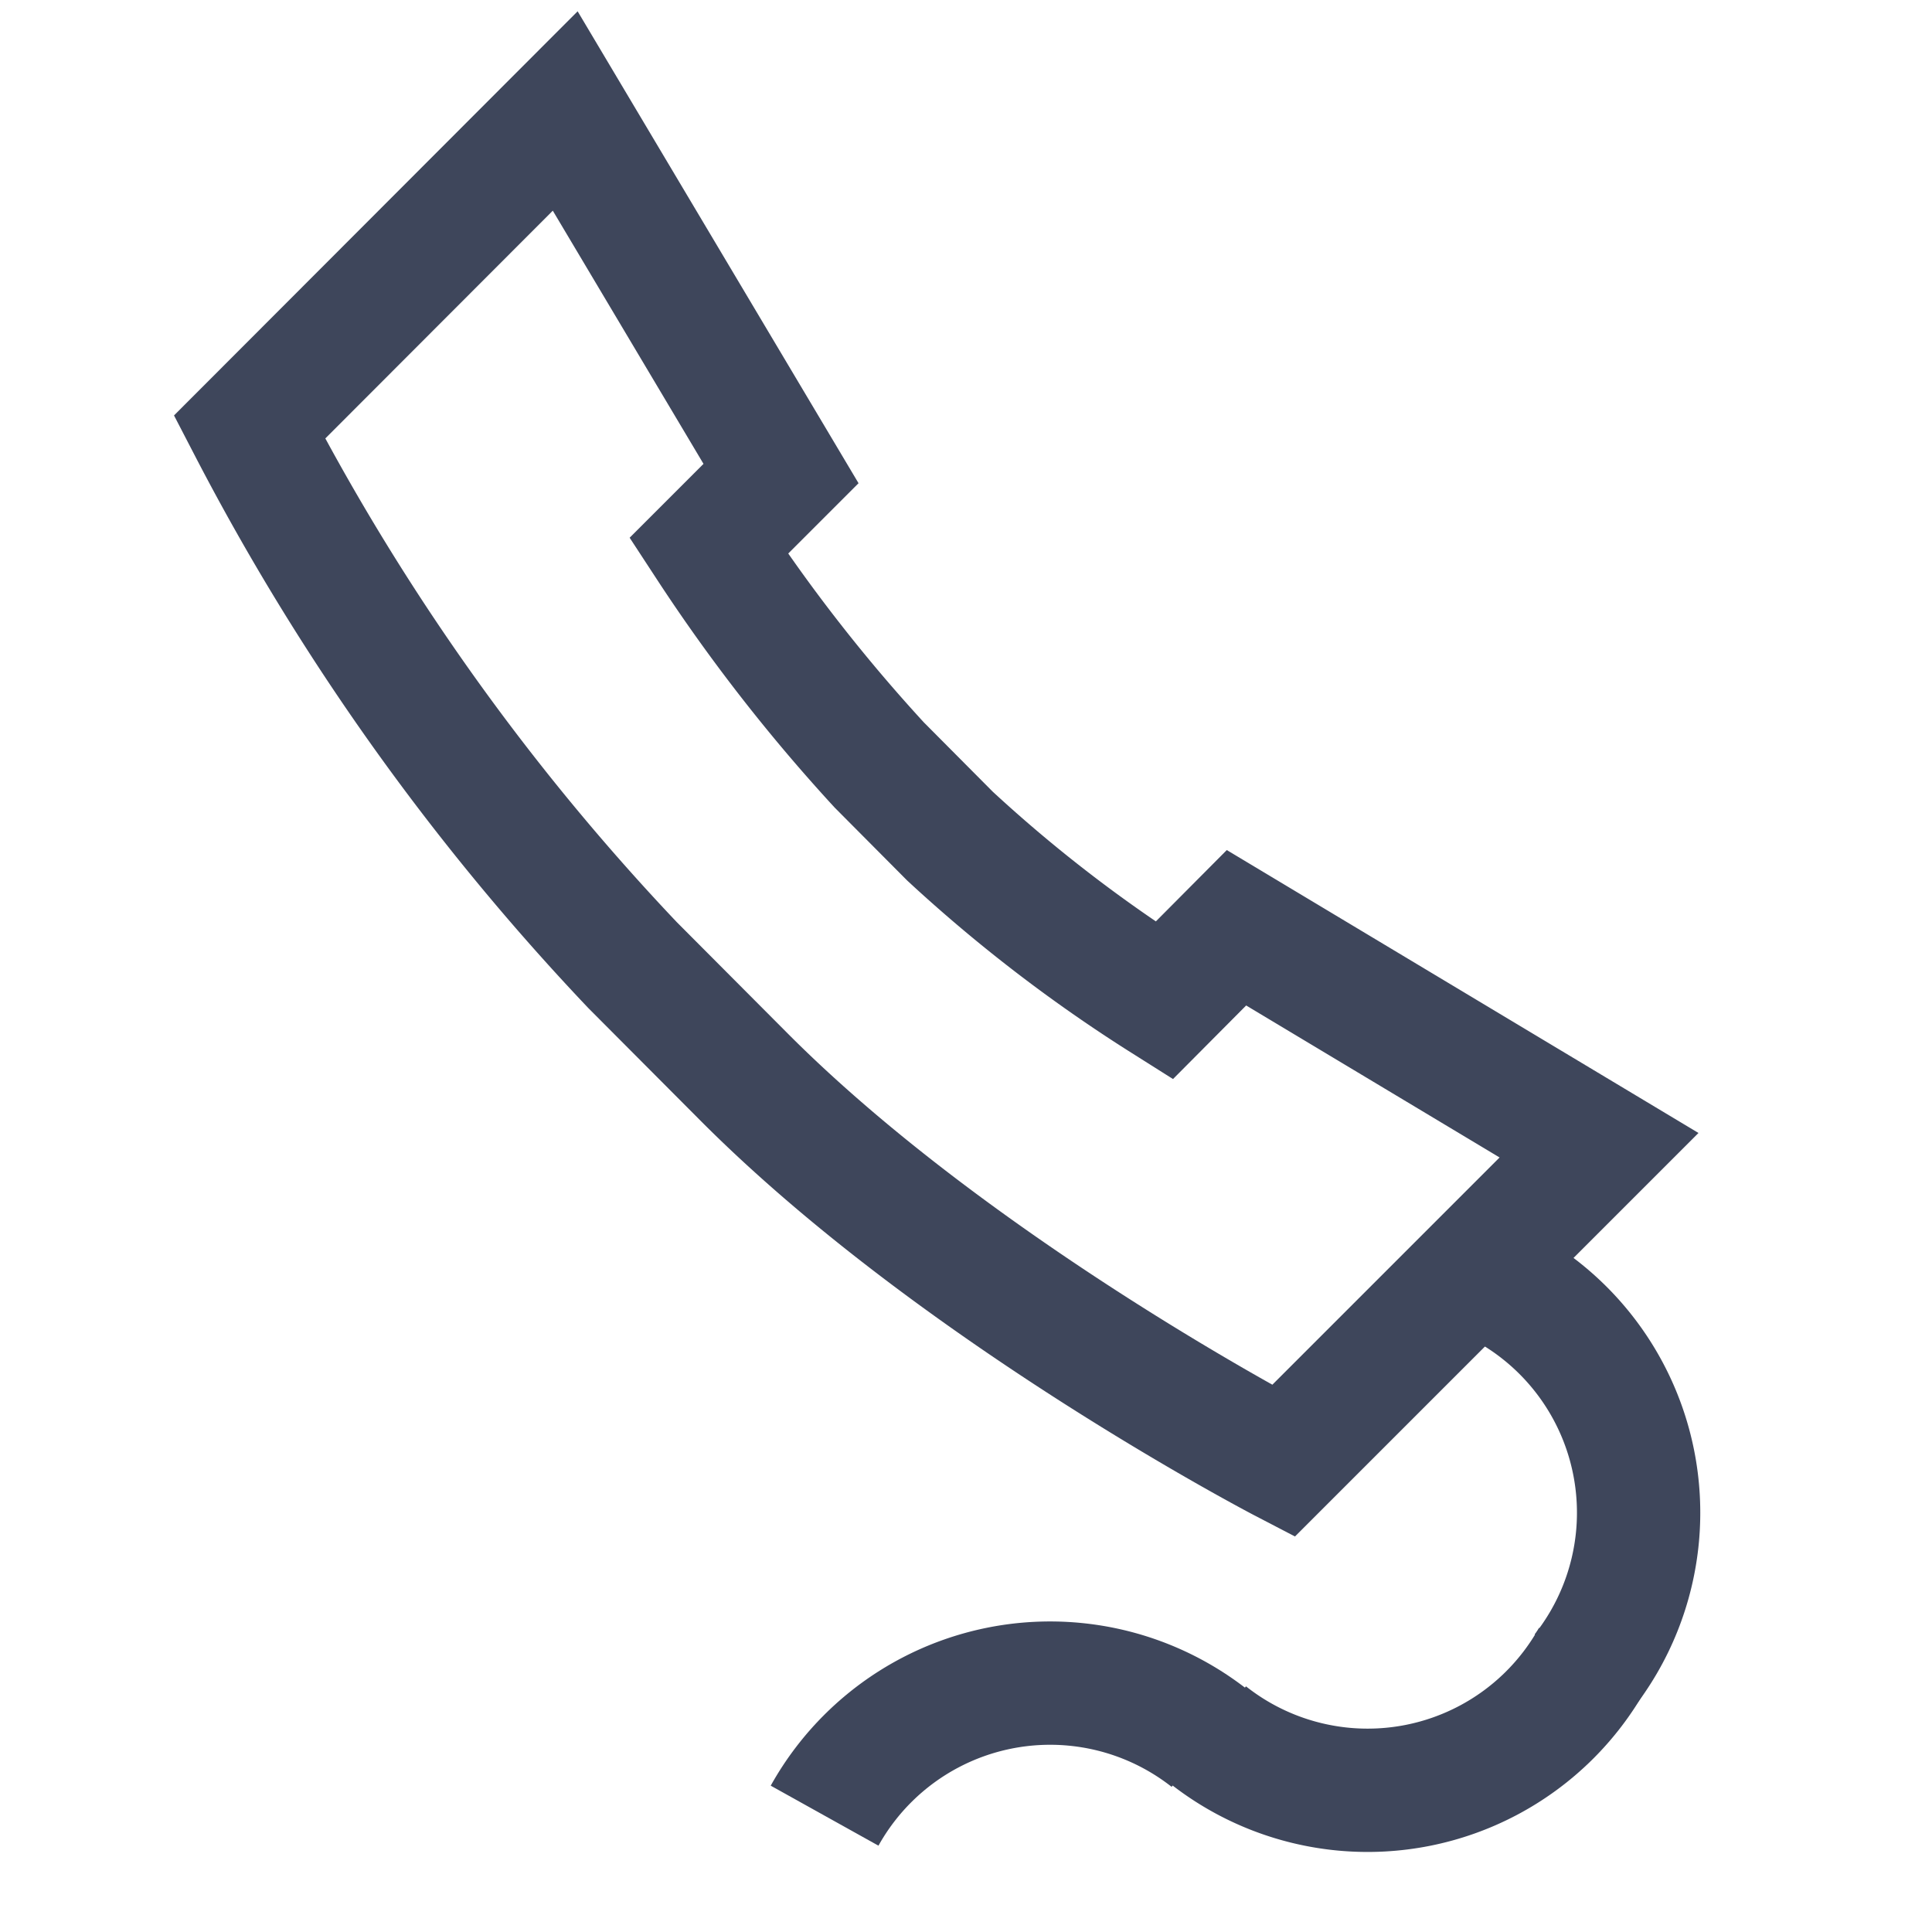 <svg id="Warstwa_1" data-name="Warstwa 1" xmlns="http://www.w3.org/2000/svg" viewBox="0 0 47 47"><defs><style>.cls-1{fill:none;stroke:#3e465b;stroke-width:3px;}</style></defs><title>2_4</title><path id="Stroke-5" class="cls-1" d="M36.64,31.32a6.27,6.27,0,0,1,1.87,9.37"/><path id="Stroke-5-2" data-name="Stroke-5" class="cls-1" d="M38.75,40.33a6.27,6.27,0,0,1-9.37,1.87"/><path id="Stroke-5-3" data-name="Stroke-5" class="cls-1" d="M20.06,44.17a6.28,6.28,0,0,1,9.37-1.88"/><path class="cls-1" d="M15.39,23.48A57.39,57.39,0,0,1,6.07,10.39L13.75,2.7,19,11.52l-1.76,1.76a41.11,41.11,0,0,0,4.15,5.33l1.72,1.73a35.81,35.81,0,0,0,5.21,4l1.76-1.77,8.82,5.29-7.68,7.68s-7.9-4.11-13.1-9.32Z"/></svg>